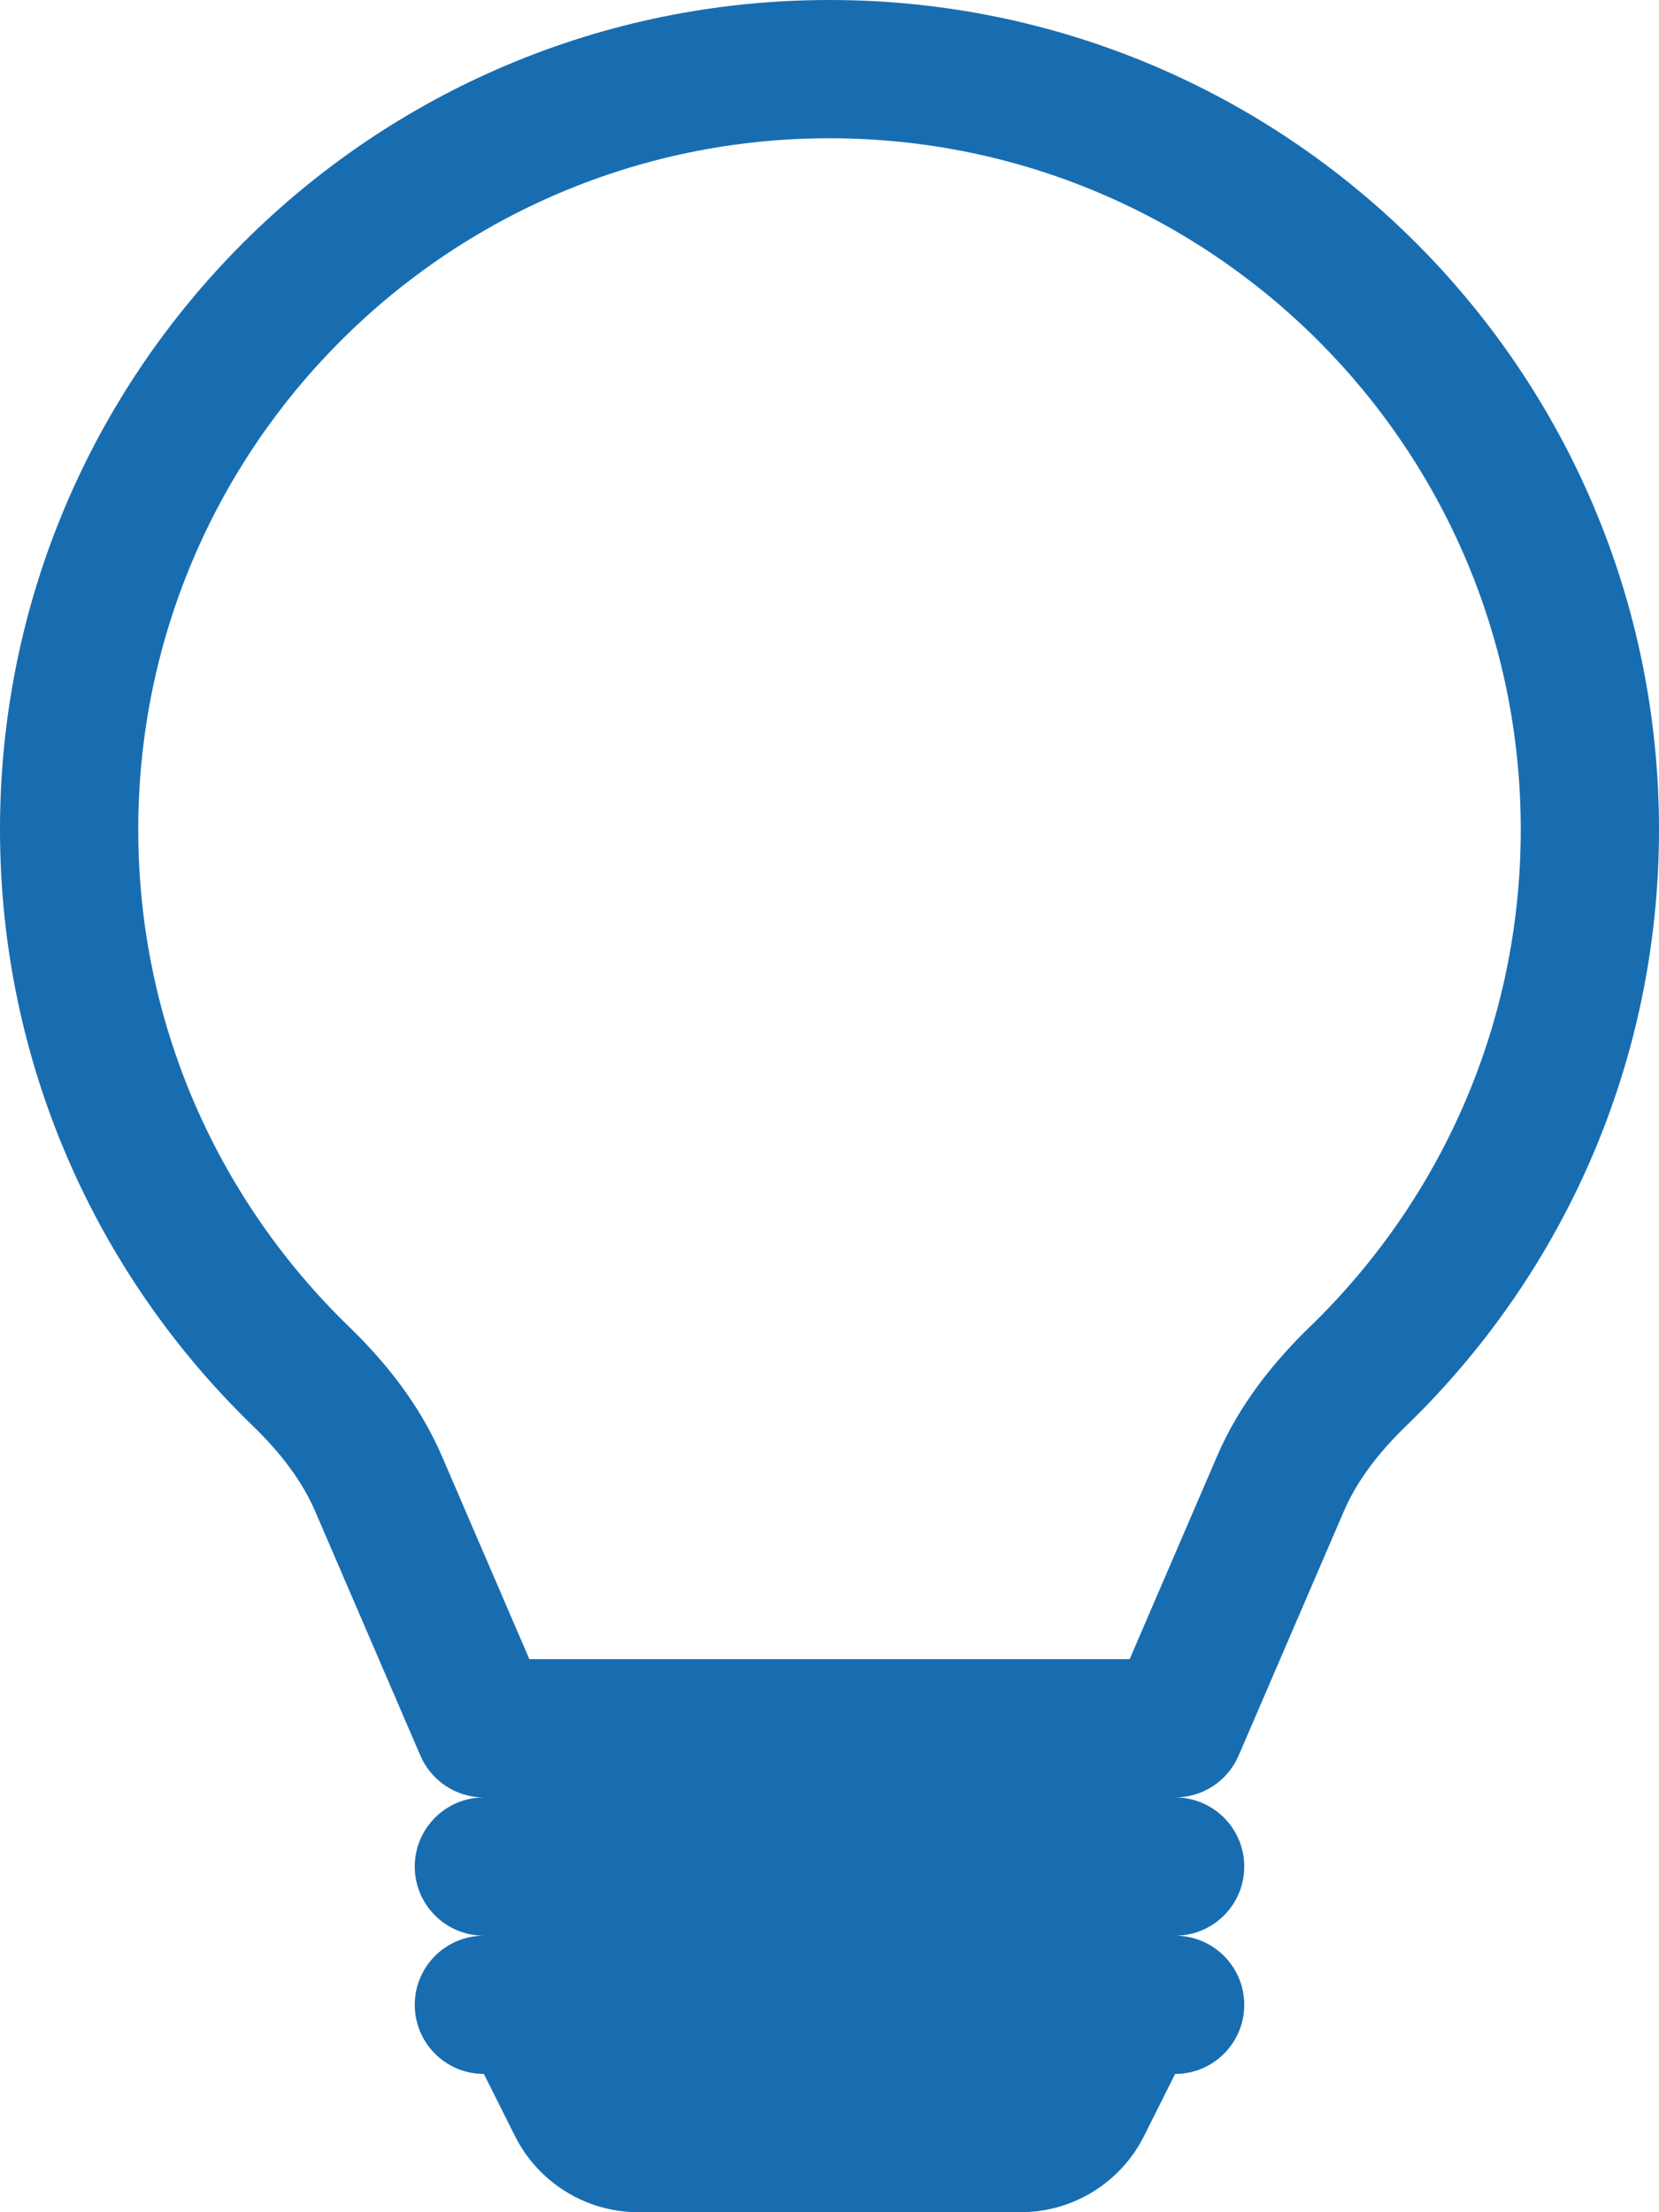 <svg width="12" height="16" viewBox="0 0 12 16" fill="none" xmlns="http://www.w3.org/2000/svg">
<path d="M0 6C0 2.686 2.686 0 6 0C9.314 0 12 2.686 12 6C12 7.691 11.3 9.22 10.174 10.31C9.971 10.506 9.815 10.711 9.721 10.929L8.959 12.698C8.88 12.881 8.7 13 8.5 13C8.776 13 9 13.224 9 13.5C9 13.776 8.776 14 8.5 14C8.776 14 9 14.224 9 14.5C9 14.776 8.776 15 8.5 15L8.276 15.447C8.107 15.786 7.761 16 7.382 16H4.618C4.239 16 3.893 15.786 3.724 15.447L3.5 15C3.224 15 3 14.776 3 14.5C3 14.224 3.224 14 3.5 14C3.224 14 3 13.776 3 13.5C3 13.224 3.224 13 3.5 13C3.3 13 3.12 12.881 3.041 12.698L2.279 10.929C2.185 10.711 2.029 10.506 1.826 10.31C0.7 9.22 0 7.691 0 6ZM6 1C3.239 1 1 3.239 1 6C1 7.41 1.583 8.682 2.521 9.592C2.784 9.846 3.035 10.156 3.197 10.533L3.829 12H8.171L8.803 10.533C8.965 10.156 9.216 9.846 9.479 9.592C10.417 8.682 11 7.41 11 6C11 3.239 8.761 1 6 1Z" fill="#186DB1"/>
</svg>
